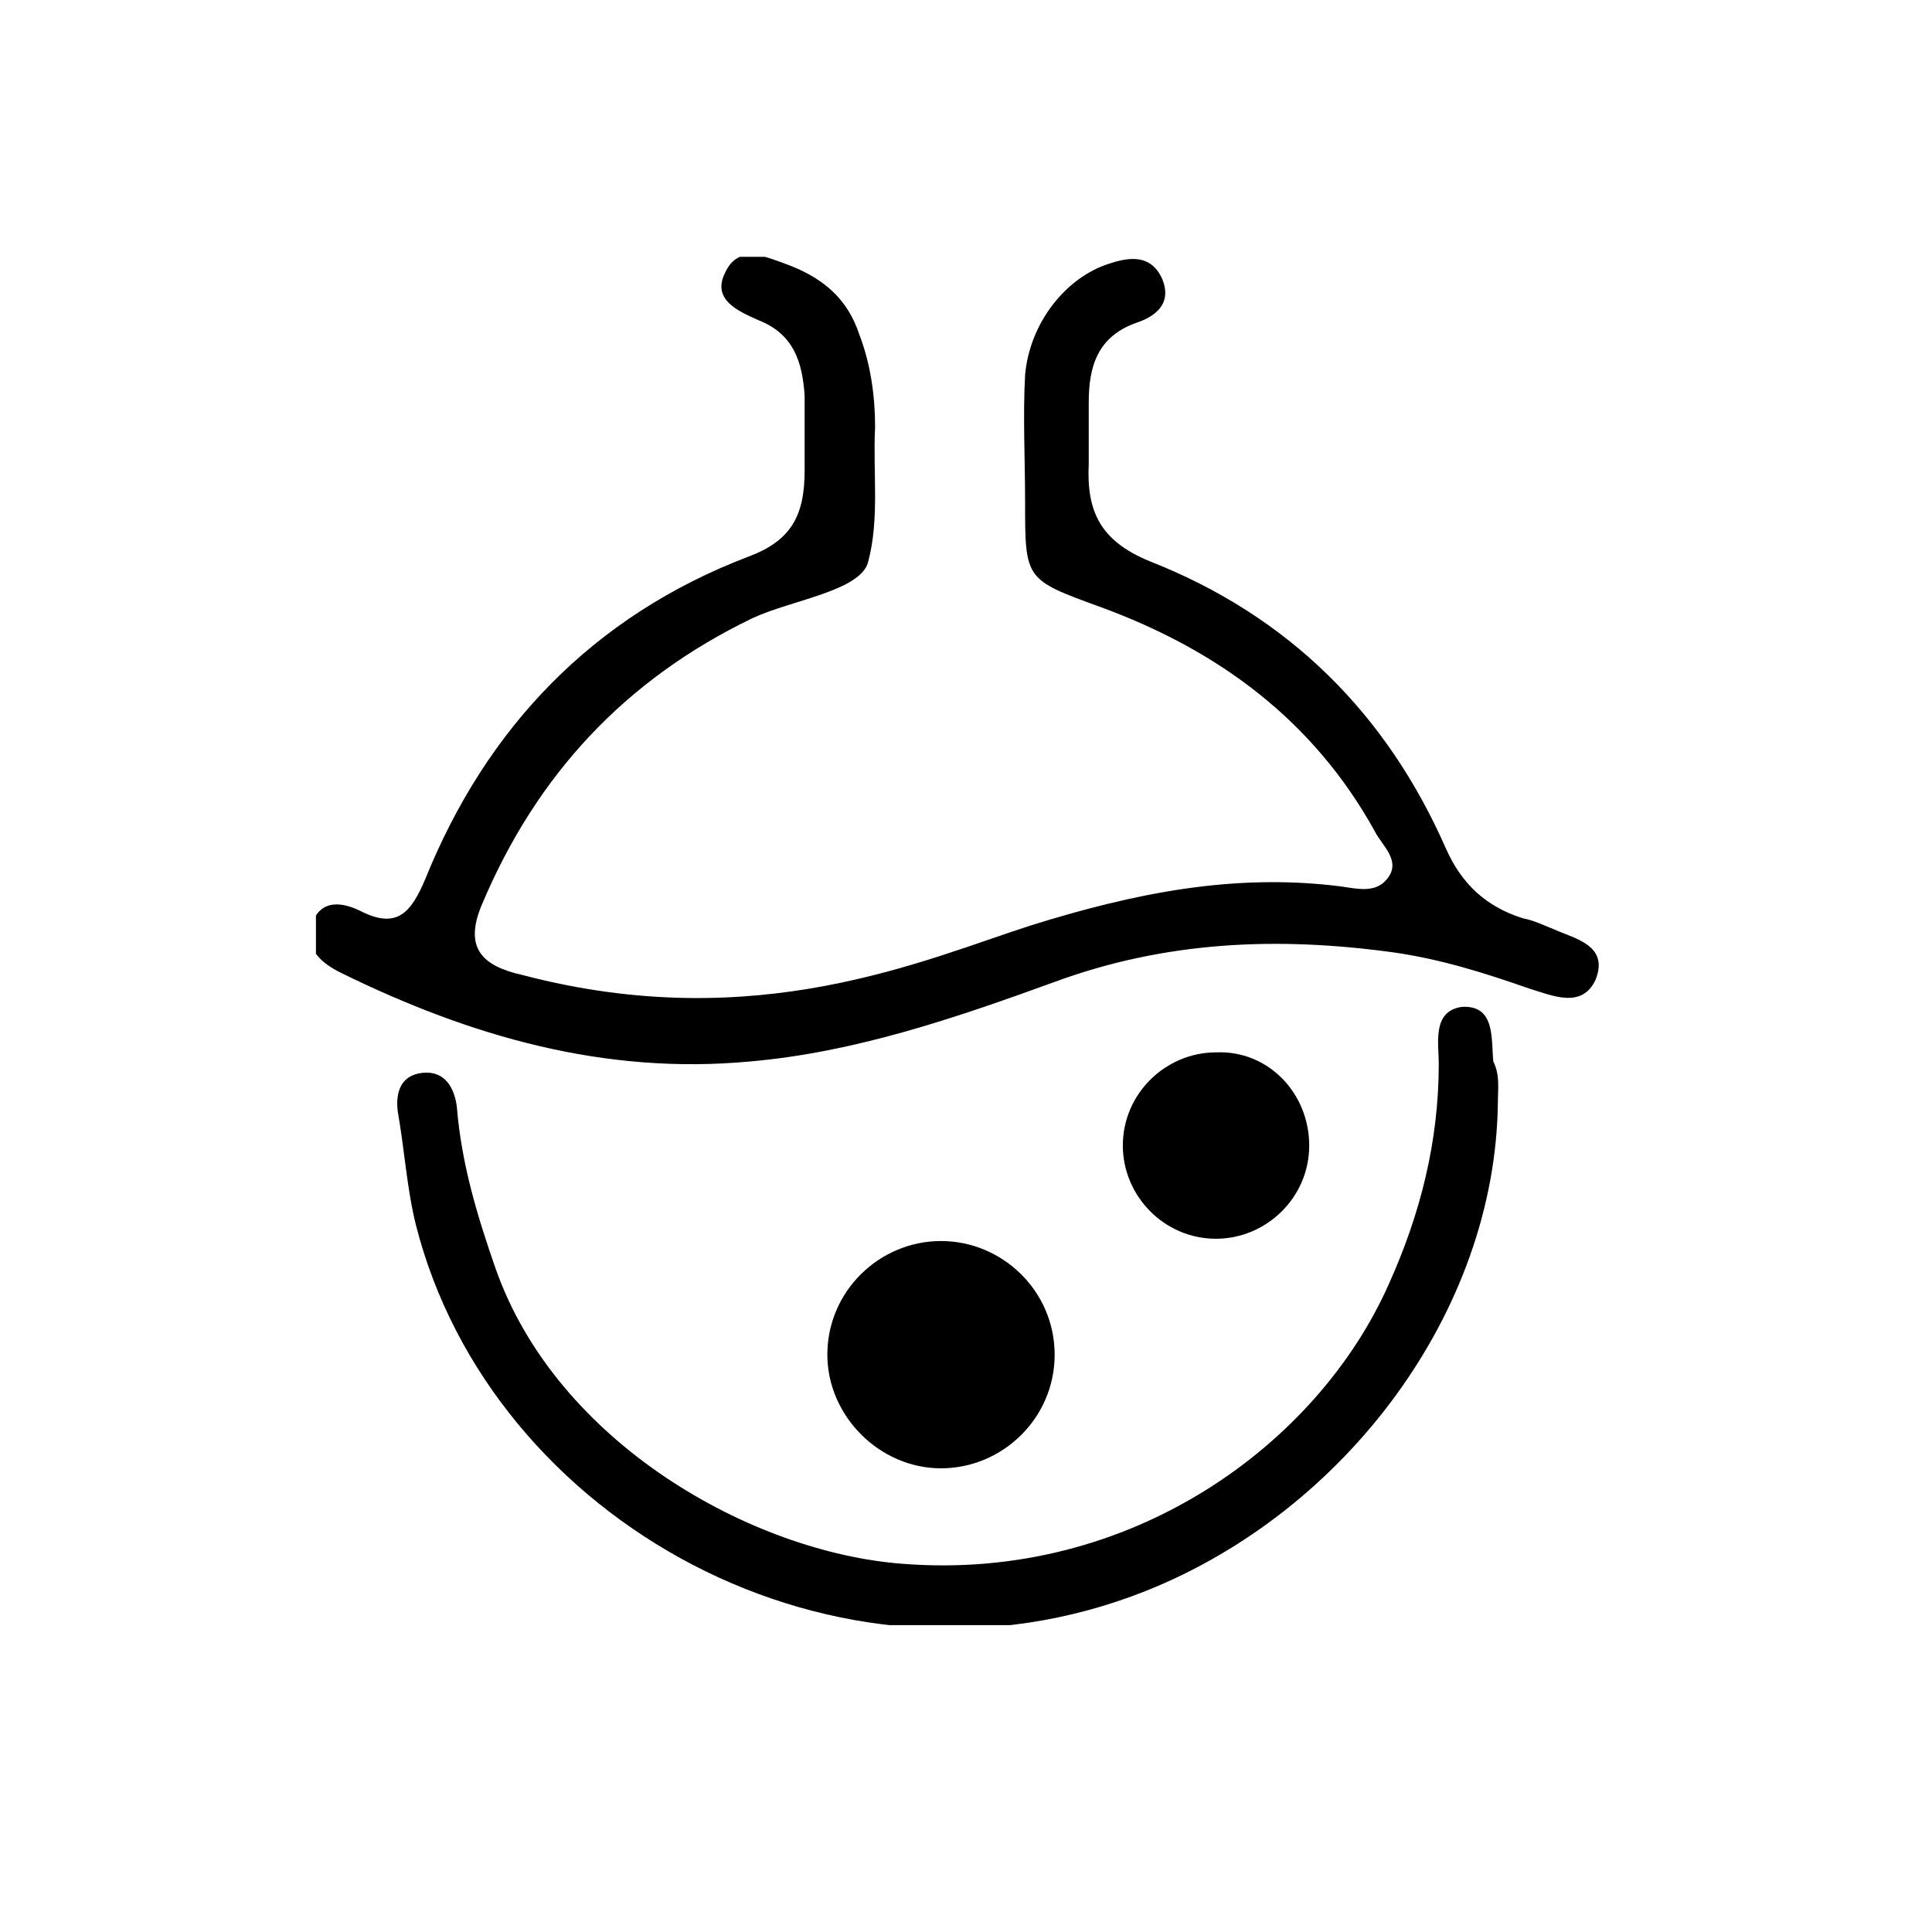 <?xml version="1.0" encoding="utf-8"?>
<!-- Generator: Adobe Illustrator 25.0.0, SVG Export Plug-In . SVG Version: 6.00 Build 0)  -->
<svg xmlns="http://www.w3.org/2000/svg" xmlns:xlink="http://www.w3.org/1999/xlink" version="1.1" id="Ebene_1" x="0px" y="0px" width="370px" height="370px" viewBox="0 0 85 85" style="enable-background:new 0 0 85 85;" xml:space="preserve">
<style type="text/css">
	.st0{clip-path:url(#SVGID_2_);}
	.st1{clip-path:url(#SVGID_4_);}
	.st2{clip-path:url(#SVGID_6_);}
	.st3{clip-path:url(#SVGID_8_);}
</style>
<g>
	<g>
		<defs>
			<rect id="SVGID_1_" x="13.9" y="11.3" width="56.6" height="60.2"/>
		</defs>
		<clipPath id="SVGID_2_">
			<use xlink:href="#SVGID_1_" style="overflow:visible;"/>
		</clipPath>
		<path class="st0" d="M45.4,40.7c4.5-1.4,8.9-2.3,13.6-1.7c0.7,0.1,1.5,0.3,2-0.3c0.7-0.8-0.2-1.5-0.5-2.1c-2.7-4.9-6.9-8-12.1-9.9    c-3.3-1.2-3.3-1.2-3.3-4.6c0-1.9-0.1-3.8,0-5.6c0.2-2.3,1.8-4.3,3.7-4.9c0.9-0.3,1.8-0.4,2.3,0.6c0.5,1.1-0.2,1.7-1.1,2    c-1.7,0.6-2.1,1.9-2.1,3.5c0,1.3,0,1.3,0,2.7c-0.1,2.1,0.5,3.4,2.7,4.3c6.1,2.4,10.4,6.7,13,12.6c0.7,1.6,1.8,2.6,3.4,3.1    c0.5,0.1,0.9,0.3,1.4,0.5c0.9,0.4,2.4,0.7,1.8,2.2c-0.6,1.3-1.9,0.7-2.9,0.4c-2-0.7-3.9-1.3-6-1.6c-5.1-0.7-10-0.5-14.9,1.3    c-4.4,1.6-8.8,3.1-13.4,3.5c-6.4,0.6-12.3-1.1-18-3.9c-0.8-0.4-1.6-1-1.3-2.1c0.4-1.2,1.4-1,2.2-0.6c1.6,0.8,2.2,0,2.8-1.4    c2.7-6.7,7.4-11.6,14.2-14.2c1.9-0.7,2.5-1.8,2.5-3.8c0-1.4,0-2.2,0-3.3c-0.1-1.5-0.5-2.7-2-3.3c-0.9-0.4-2.1-0.9-1.5-2.1    c0.6-1.3,1.8-0.7,2.9-0.3c1.5,0.6,2.5,1.5,3,3c0.5,1.3,0.7,2.7,0.7,4.1c-0.1,2,0.2,4-0.3,5.9c-0.3,1.3-3.4,1.7-5.1,2.5    c-5.6,2.7-9.5,6.9-11.9,12.6c-0.8,1.9,0,2.7,1.8,3.1C33.3,45.6,40.7,42.2,45.4,40.7"/>
	</g>
	<g>
		<defs>
			<rect id="SVGID_3_" x="13.9" y="11.3" width="56.6" height="60.2"/>
		</defs>
		<clipPath id="SVGID_4_">
			<use xlink:href="#SVGID_3_" style="overflow:visible;"/>
		</clipPath>
		<path class="st1" d="M65.9,48.5c-0.1,9.2-6.7,18-15.5,21.5c-13.6,5.4-28.8-3.1-32.1-16.1c-0.4-1.6-0.5-3.3-0.8-5    c-0.1-0.8,0.1-1.6,1.1-1.7c1-0.1,1.4,0.7,1.5,1.5c0.2,2.5,0.9,4.8,1.7,7.1c2.7,7.7,11.3,12.5,17.9,13c10.1,0.8,18.3-5.3,21.4-12.3    c1.4-3.1,2.2-6.3,2.2-9.7c0-0.9-0.3-2.3,1-2.5c1.5-0.1,1.3,1.4,1.4,2.4C66,47.3,65.9,47.9,65.9,48.5"/>
	</g>
	<g>
		<defs>
			<rect id="SVGID_5_" x="13.9" y="11.3" width="56.6" height="60.2"/>
		</defs>
		<clipPath id="SVGID_6_">
			<use xlink:href="#SVGID_5_" style="overflow:visible;"/>
		</clipPath>
		<path class="st2" d="M46.4,59.6c0,2.8-2.3,5-5,5s-5-2.3-5-5c0-2.8,2.3-5,5-5S46.4,56.8,46.4,59.6"/>
	</g>
	<g>
		<defs>
			<rect id="SVGID_7_" x="13.9" y="11.3" width="56.6" height="60.2"/>
		</defs>
		<clipPath id="SVGID_8_">
			<use xlink:href="#SVGID_7_" style="overflow:visible;"/>
		</clipPath>
		<path class="st3" d="M57.6,50.4c0,2.3-1.9,4.1-4.1,4.1c-2.3,0-4.1-1.9-4.1-4.1c0-2.3,1.9-4.1,4.1-4.1    C55.8,46.2,57.6,48.1,57.6,50.4"/>
	</g>
</g>
</svg>

